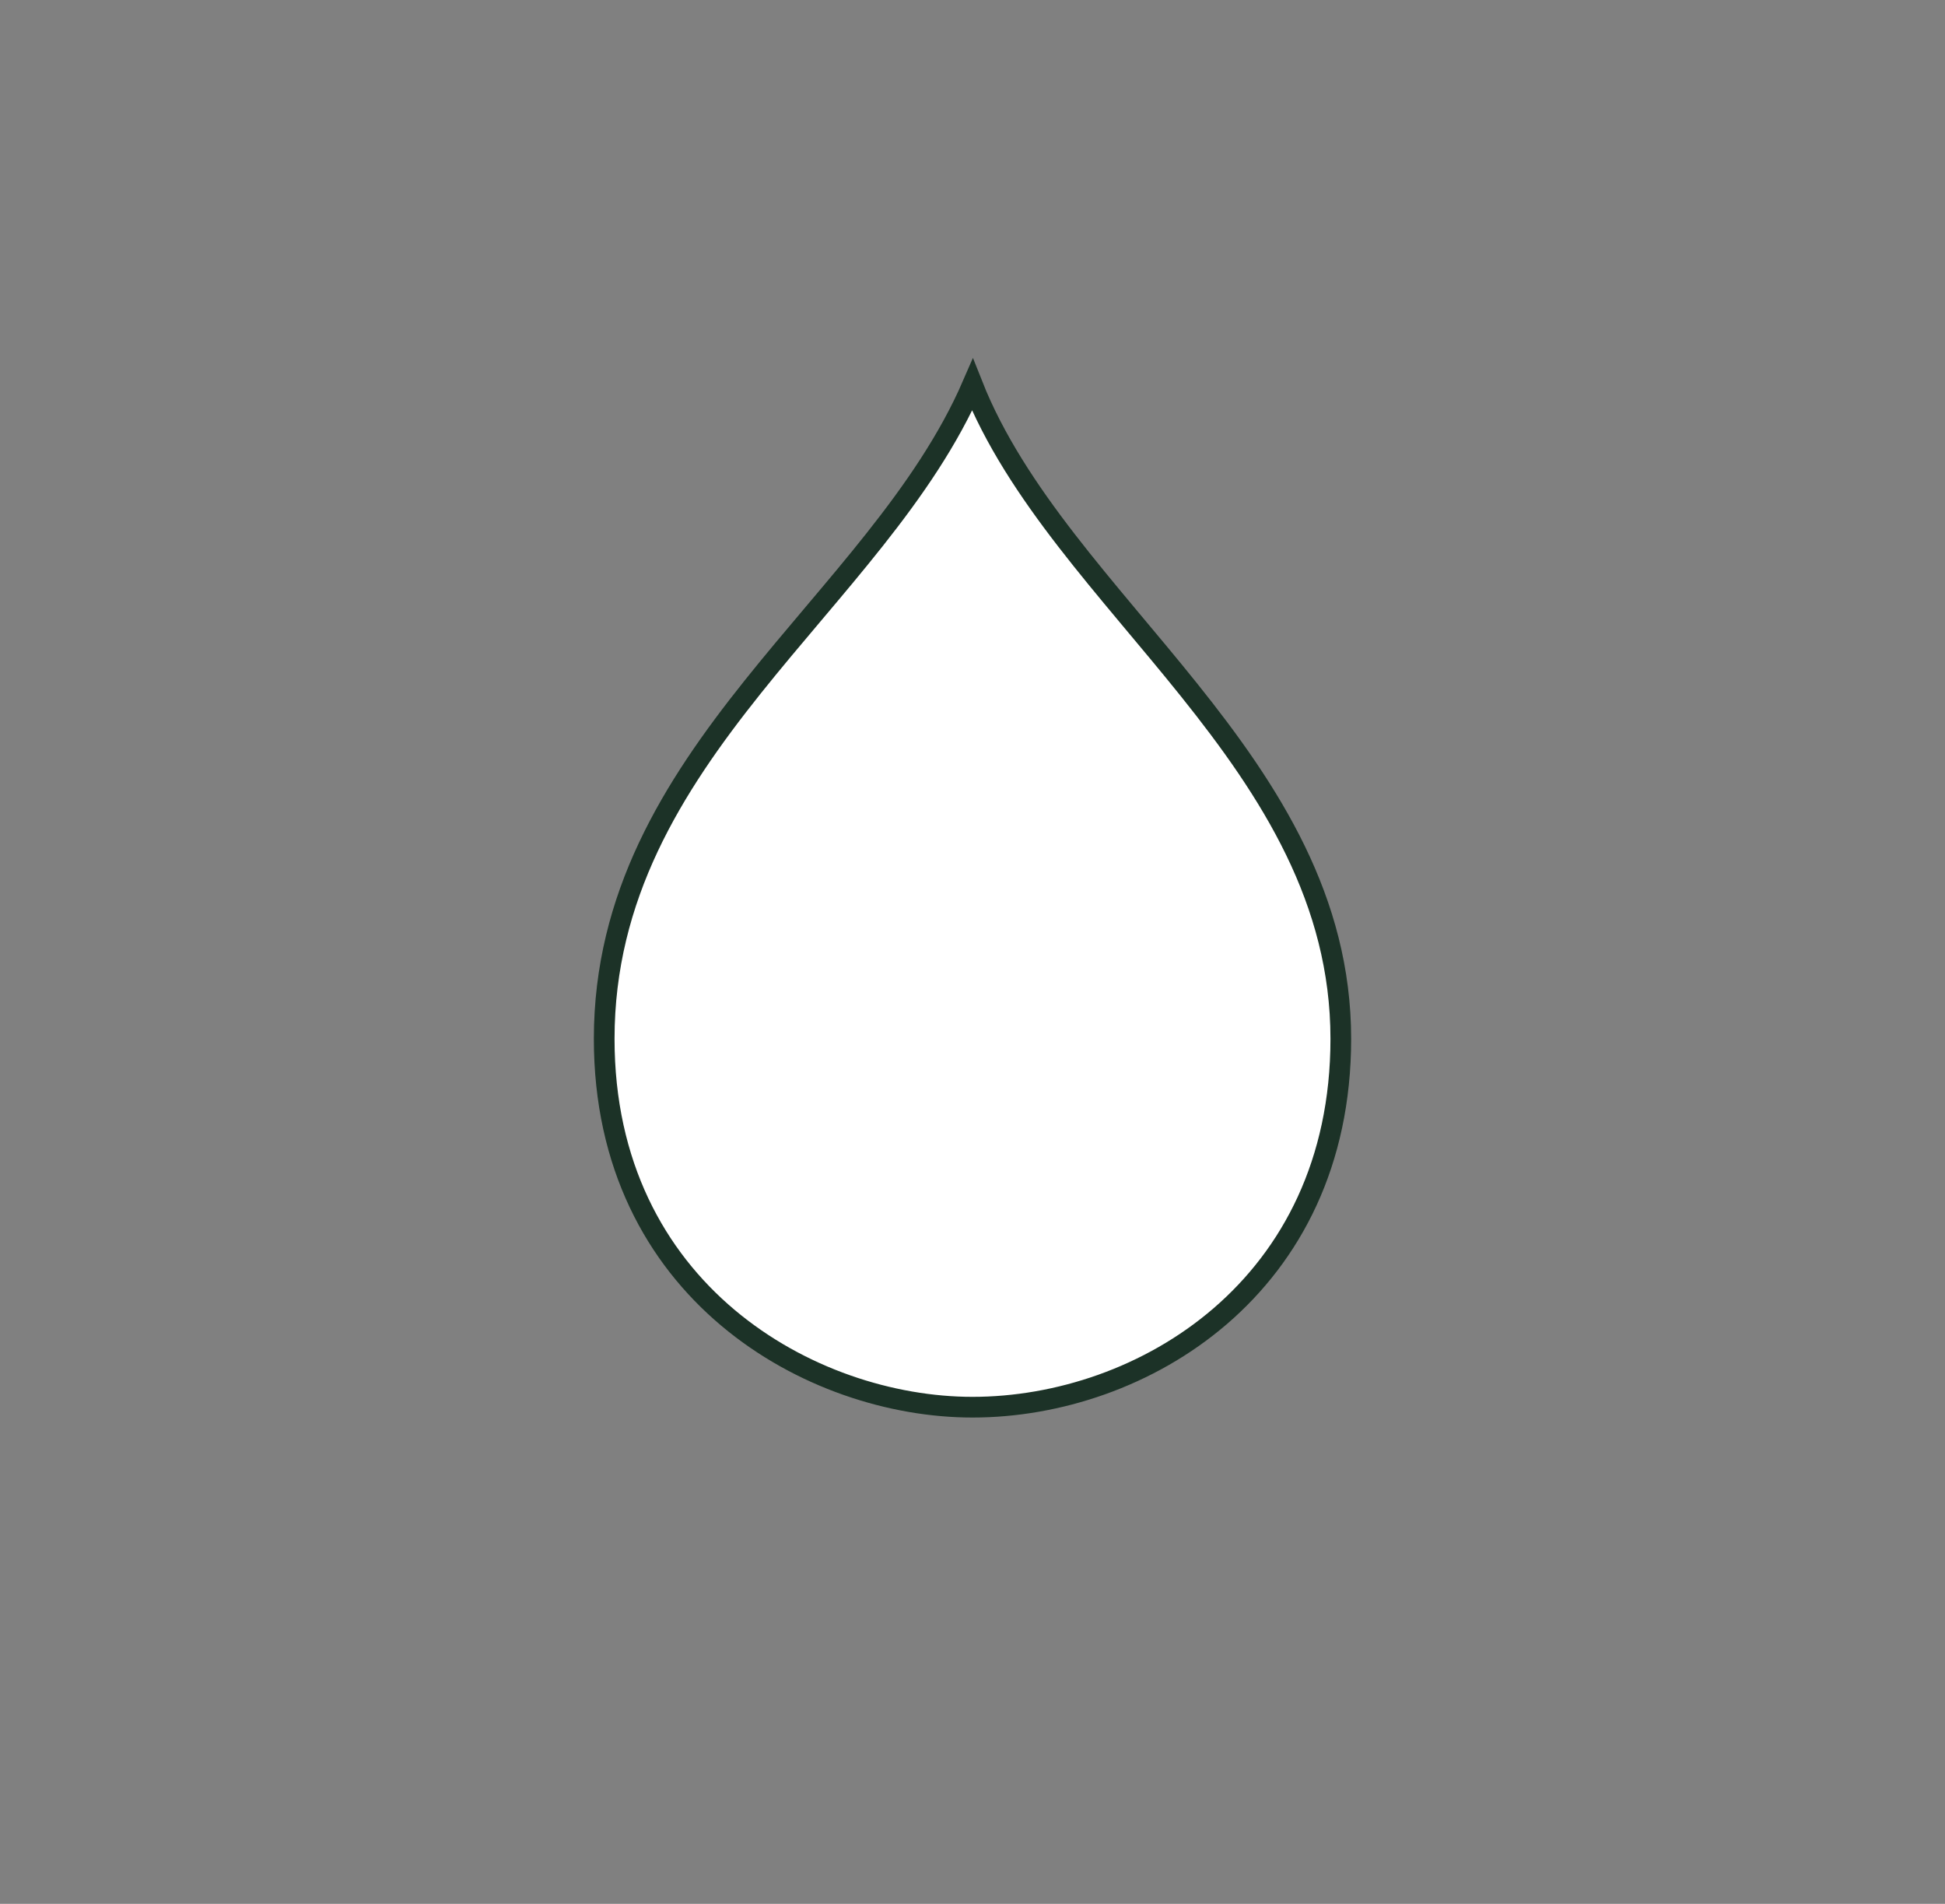 <?xml version="1.0" encoding="UTF-8"?> <svg xmlns="http://www.w3.org/2000/svg" xmlns:xlink="http://www.w3.org/1999/xlink" version="1.1" id="Layer_1" x="0px" y="0px" viewBox="0 0 47 46" style="enable-background:new 0 0 47 46;" xml:space="preserve"><rect x="0" y="0" width="47" height="46" fill="#808080" stroke="none"/> <style type="text/css"> .st0{fill:#FFFFFF;stroke:#1C3227;stroke-width:0.5;stroke-miterlimit:10;} </style> <g> <path class="st0" d="M32.4,25.1c0,6-4.8,8.9-8.9,8.9c-3.9,0-8.9-2.8-8.9-8.9c0-6.9,6.6-10.5,8.9-15.8 C25.6,14.6,32.4,18.4,32.4,25.1z"></path> </g> </svg> 